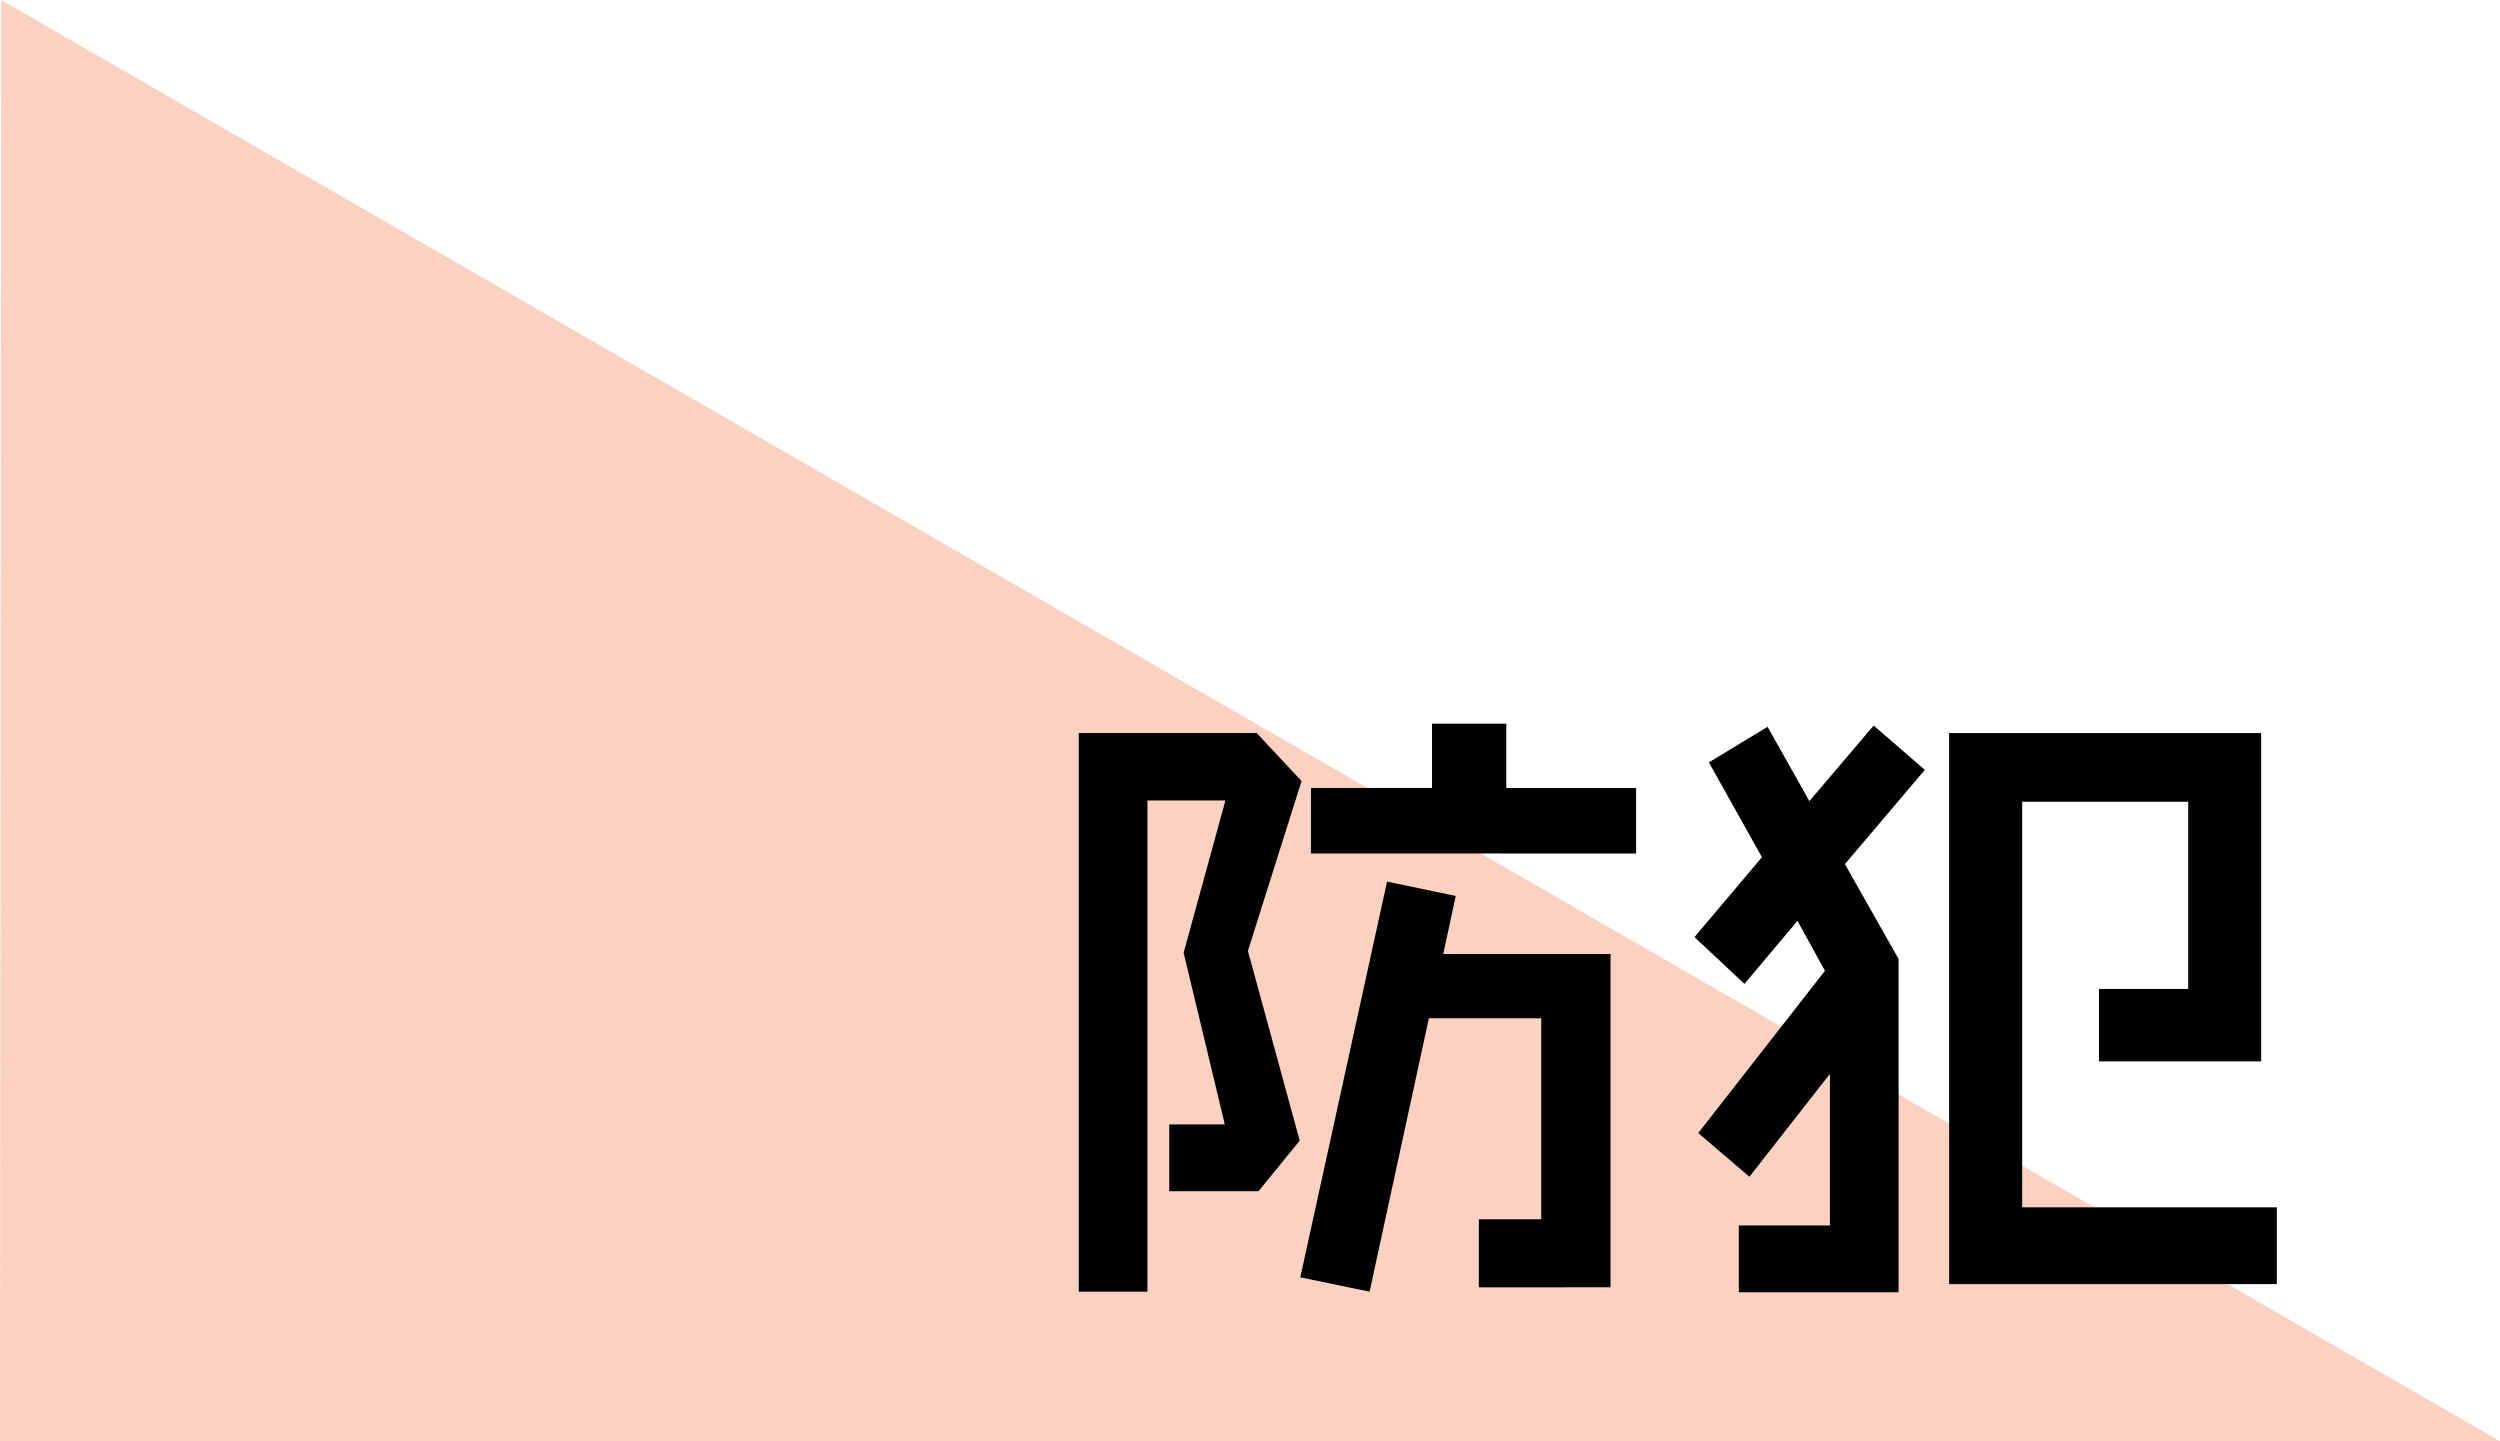 <svg id="テキスト他" xmlns="http://www.w3.org/2000/svg" viewBox="0 0 168.259 97">
  <defs>
    <style>
      .cls-1 {
        fill: #f15a24;
        opacity: 0.28;
      }
    </style>
  </defs>
  <title>sp_title_bohan</title>
  <polygon class="cls-1" points="0.078 0 168.259 97 0 97 0.078 0"/>
  <g>
    <path d="M101.273,75.5l3.487,12.771-2.772,3.4H95.98V87.175h3.739L96.947,75.623l2.814-10.25H94.51v33.06H89.889v-37.6h11.972l3.024,3.235Zm15.543,22.642V93.561h4.2V80.034h-7.562l-3.991,18.4-4.663-.966,5.839-26.633,4.621.966-.84,3.906H125.68V98.139Zm-11.3-29.2V64.533h8.149V60.207h5v4.327H127.4v4.411Z" transform="translate(-17.285 -11.5)"/>
    <path d="M141.454,69.658l3.613,6.385V98.475H134.313V93.98h6.133V83.772L135.027,90.7l-3.444-2.941,8.527-10.922-1.848-3.36-3.571,4.243-3.36-3.15,4.537-5.377L132.3,62.811l3.949-2.395,2.814,5,4.327-5.083,3.444,2.982Zm7.015,28.271V60.836h21v22.1H158.552V78.06h6.007v-12.6H153.385v27.3h17.139v5.167Z" transform="translate(-17.285 -11.5)"/>
  </g>
</svg>
